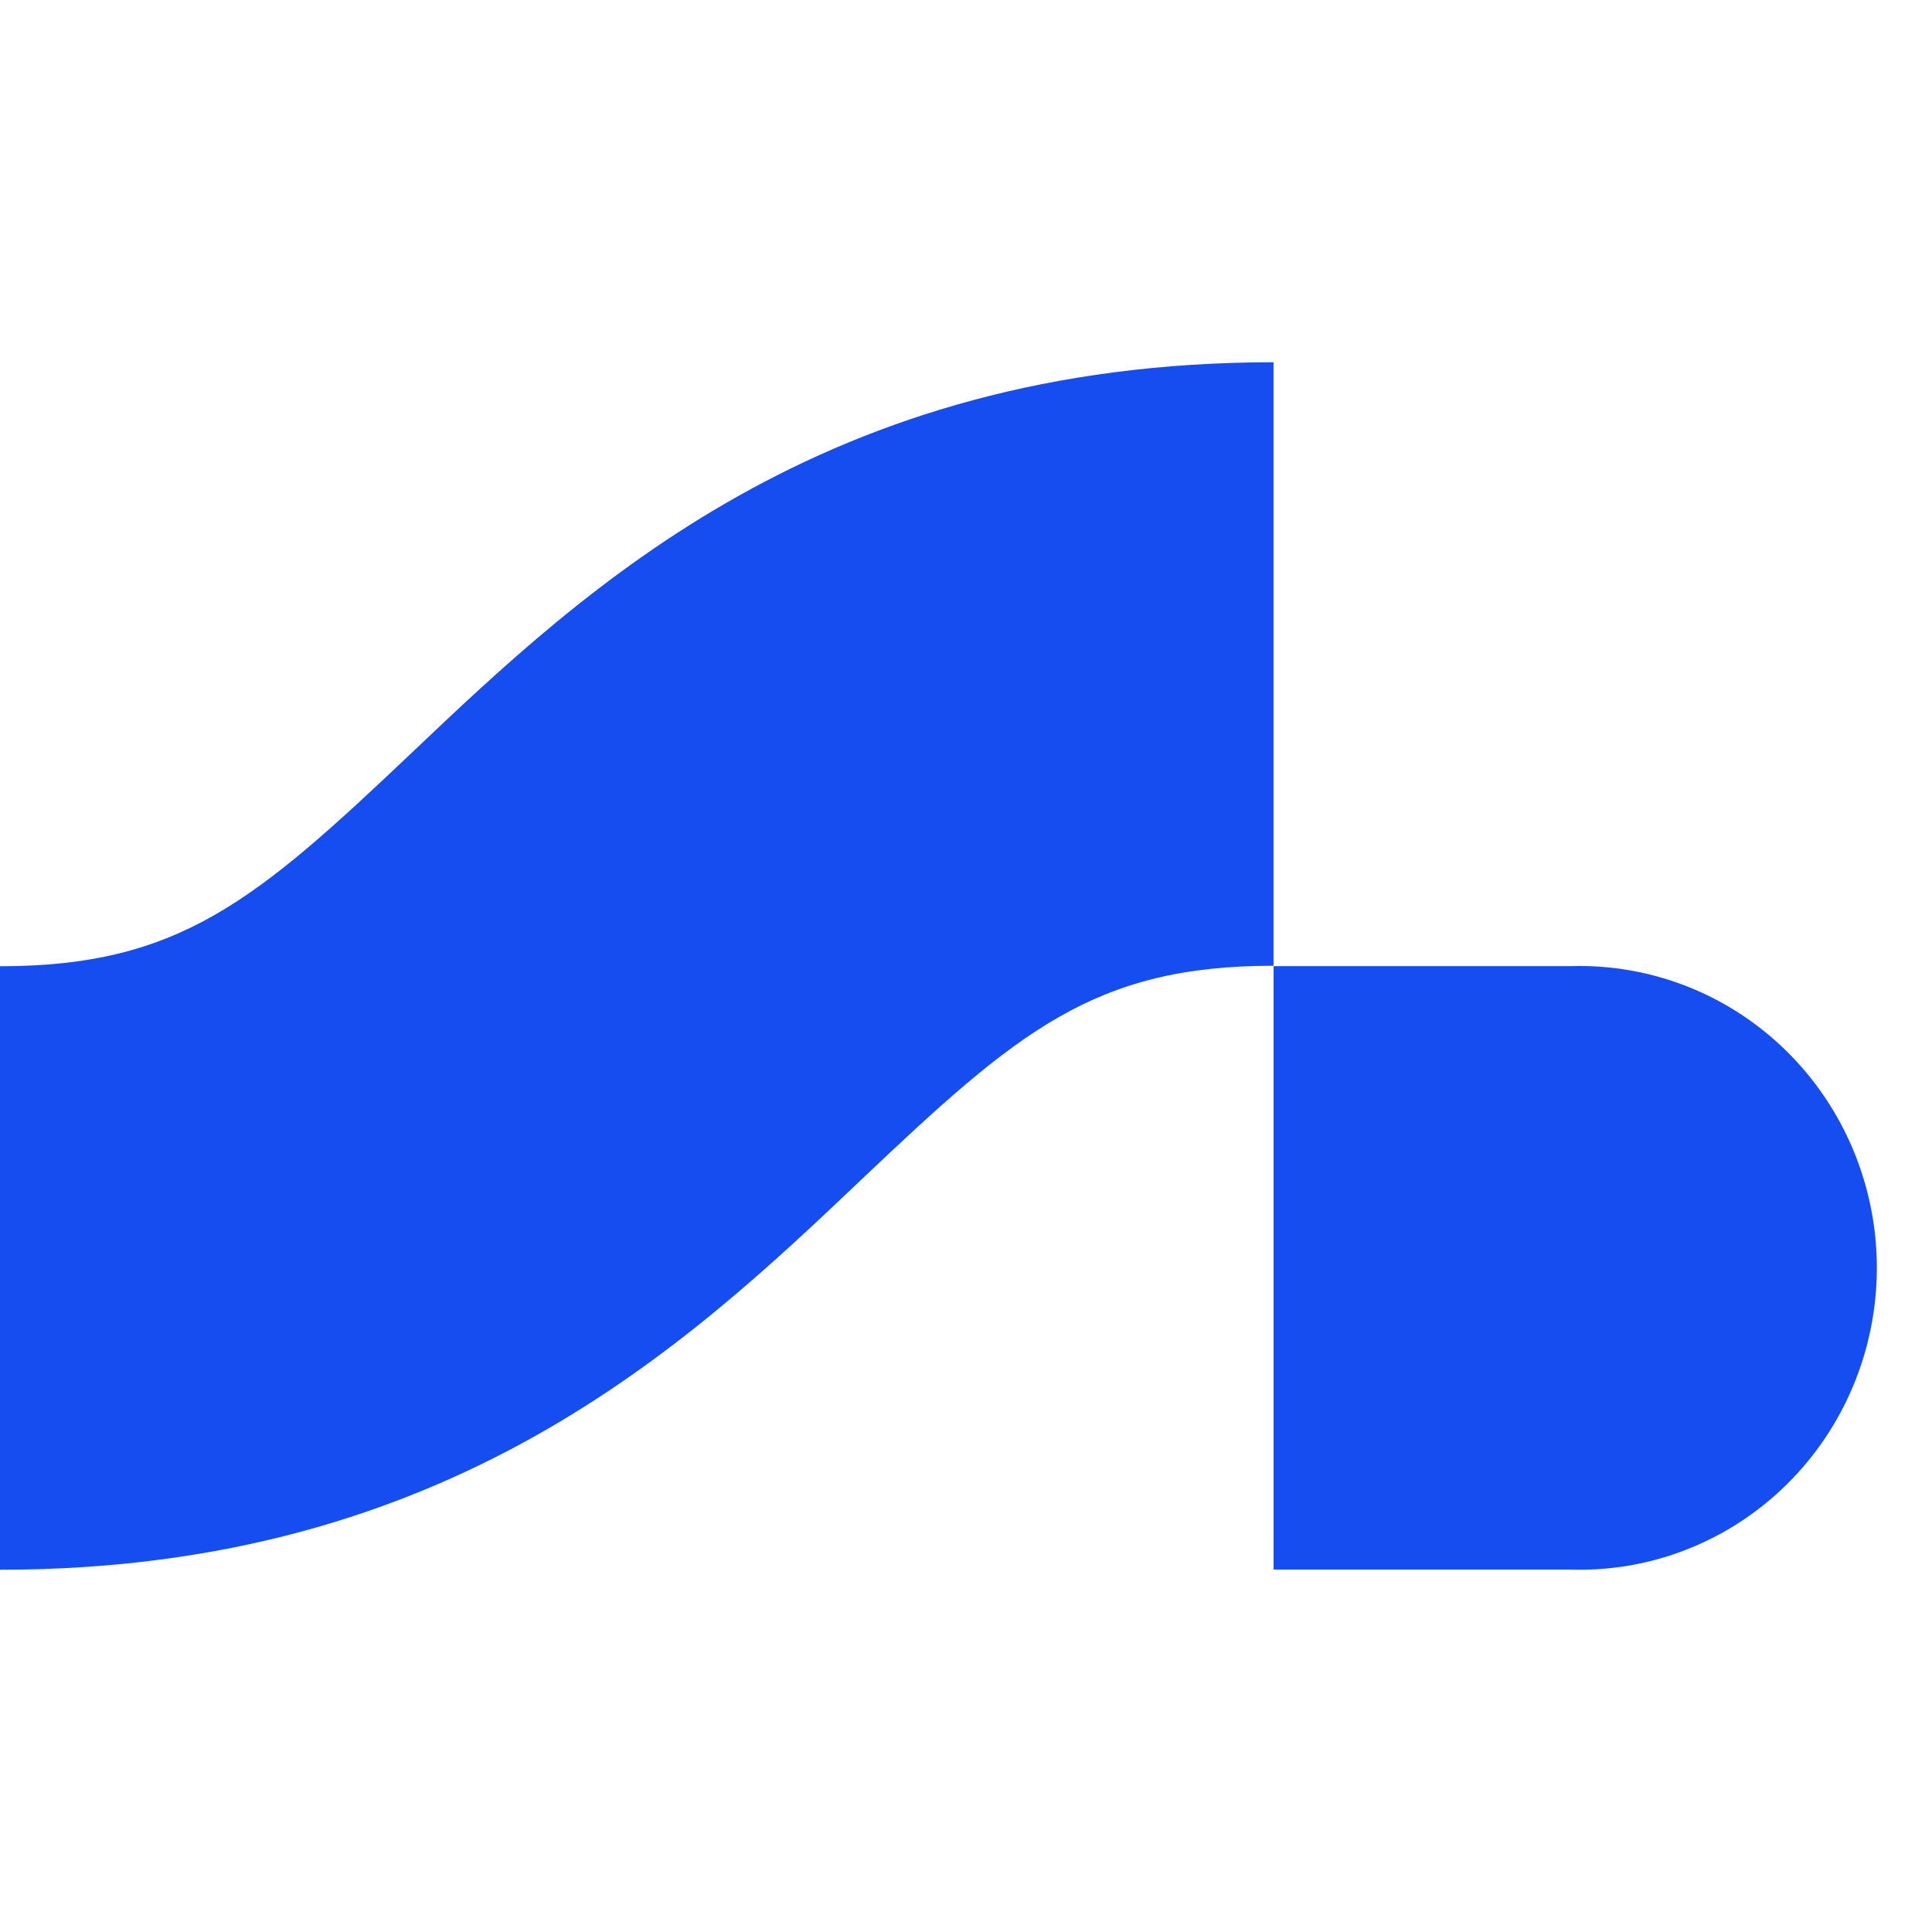 <svg width="256" height="256" viewBox="0 0 256 256" fill="none" xmlns="http://www.w3.org/2000/svg">
<g clip-path="url(#clip0_584_12666)">
<path d="M208.116 128.019H168.757V207.981H208.116C213.385 208.145 218.633 207.233 223.549 205.297C228.464 203.362 232.947 200.443 236.731 196.714C240.516 192.986 243.524 188.523 245.578 183.59C247.633 178.657 248.692 173.356 248.692 168C248.692 162.644 247.633 157.342 245.578 152.41C243.524 147.477 240.516 143.014 236.731 139.285C232.947 135.556 228.464 132.638 223.549 130.702C218.633 128.767 213.385 127.855 208.116 128.019Z" fill="#164DF1"/>
<path d="M168.749 88.002V48C109.096 48 77.578 77.889 54.562 99.743C33.877 119.359 23.738 128.033 -0.002 128.033V168.026V208C59.652 208 91.169 178.111 114.186 156.257C134.871 136.641 145.009 127.967 168.749 127.967V88.002Z" fill="#164DF1"/>
</g>
<defs>
<clipPath id="clip0_584_12666">
<rect width="256" height="256" fill="white"/>
</clipPath>
</defs>
</svg>

